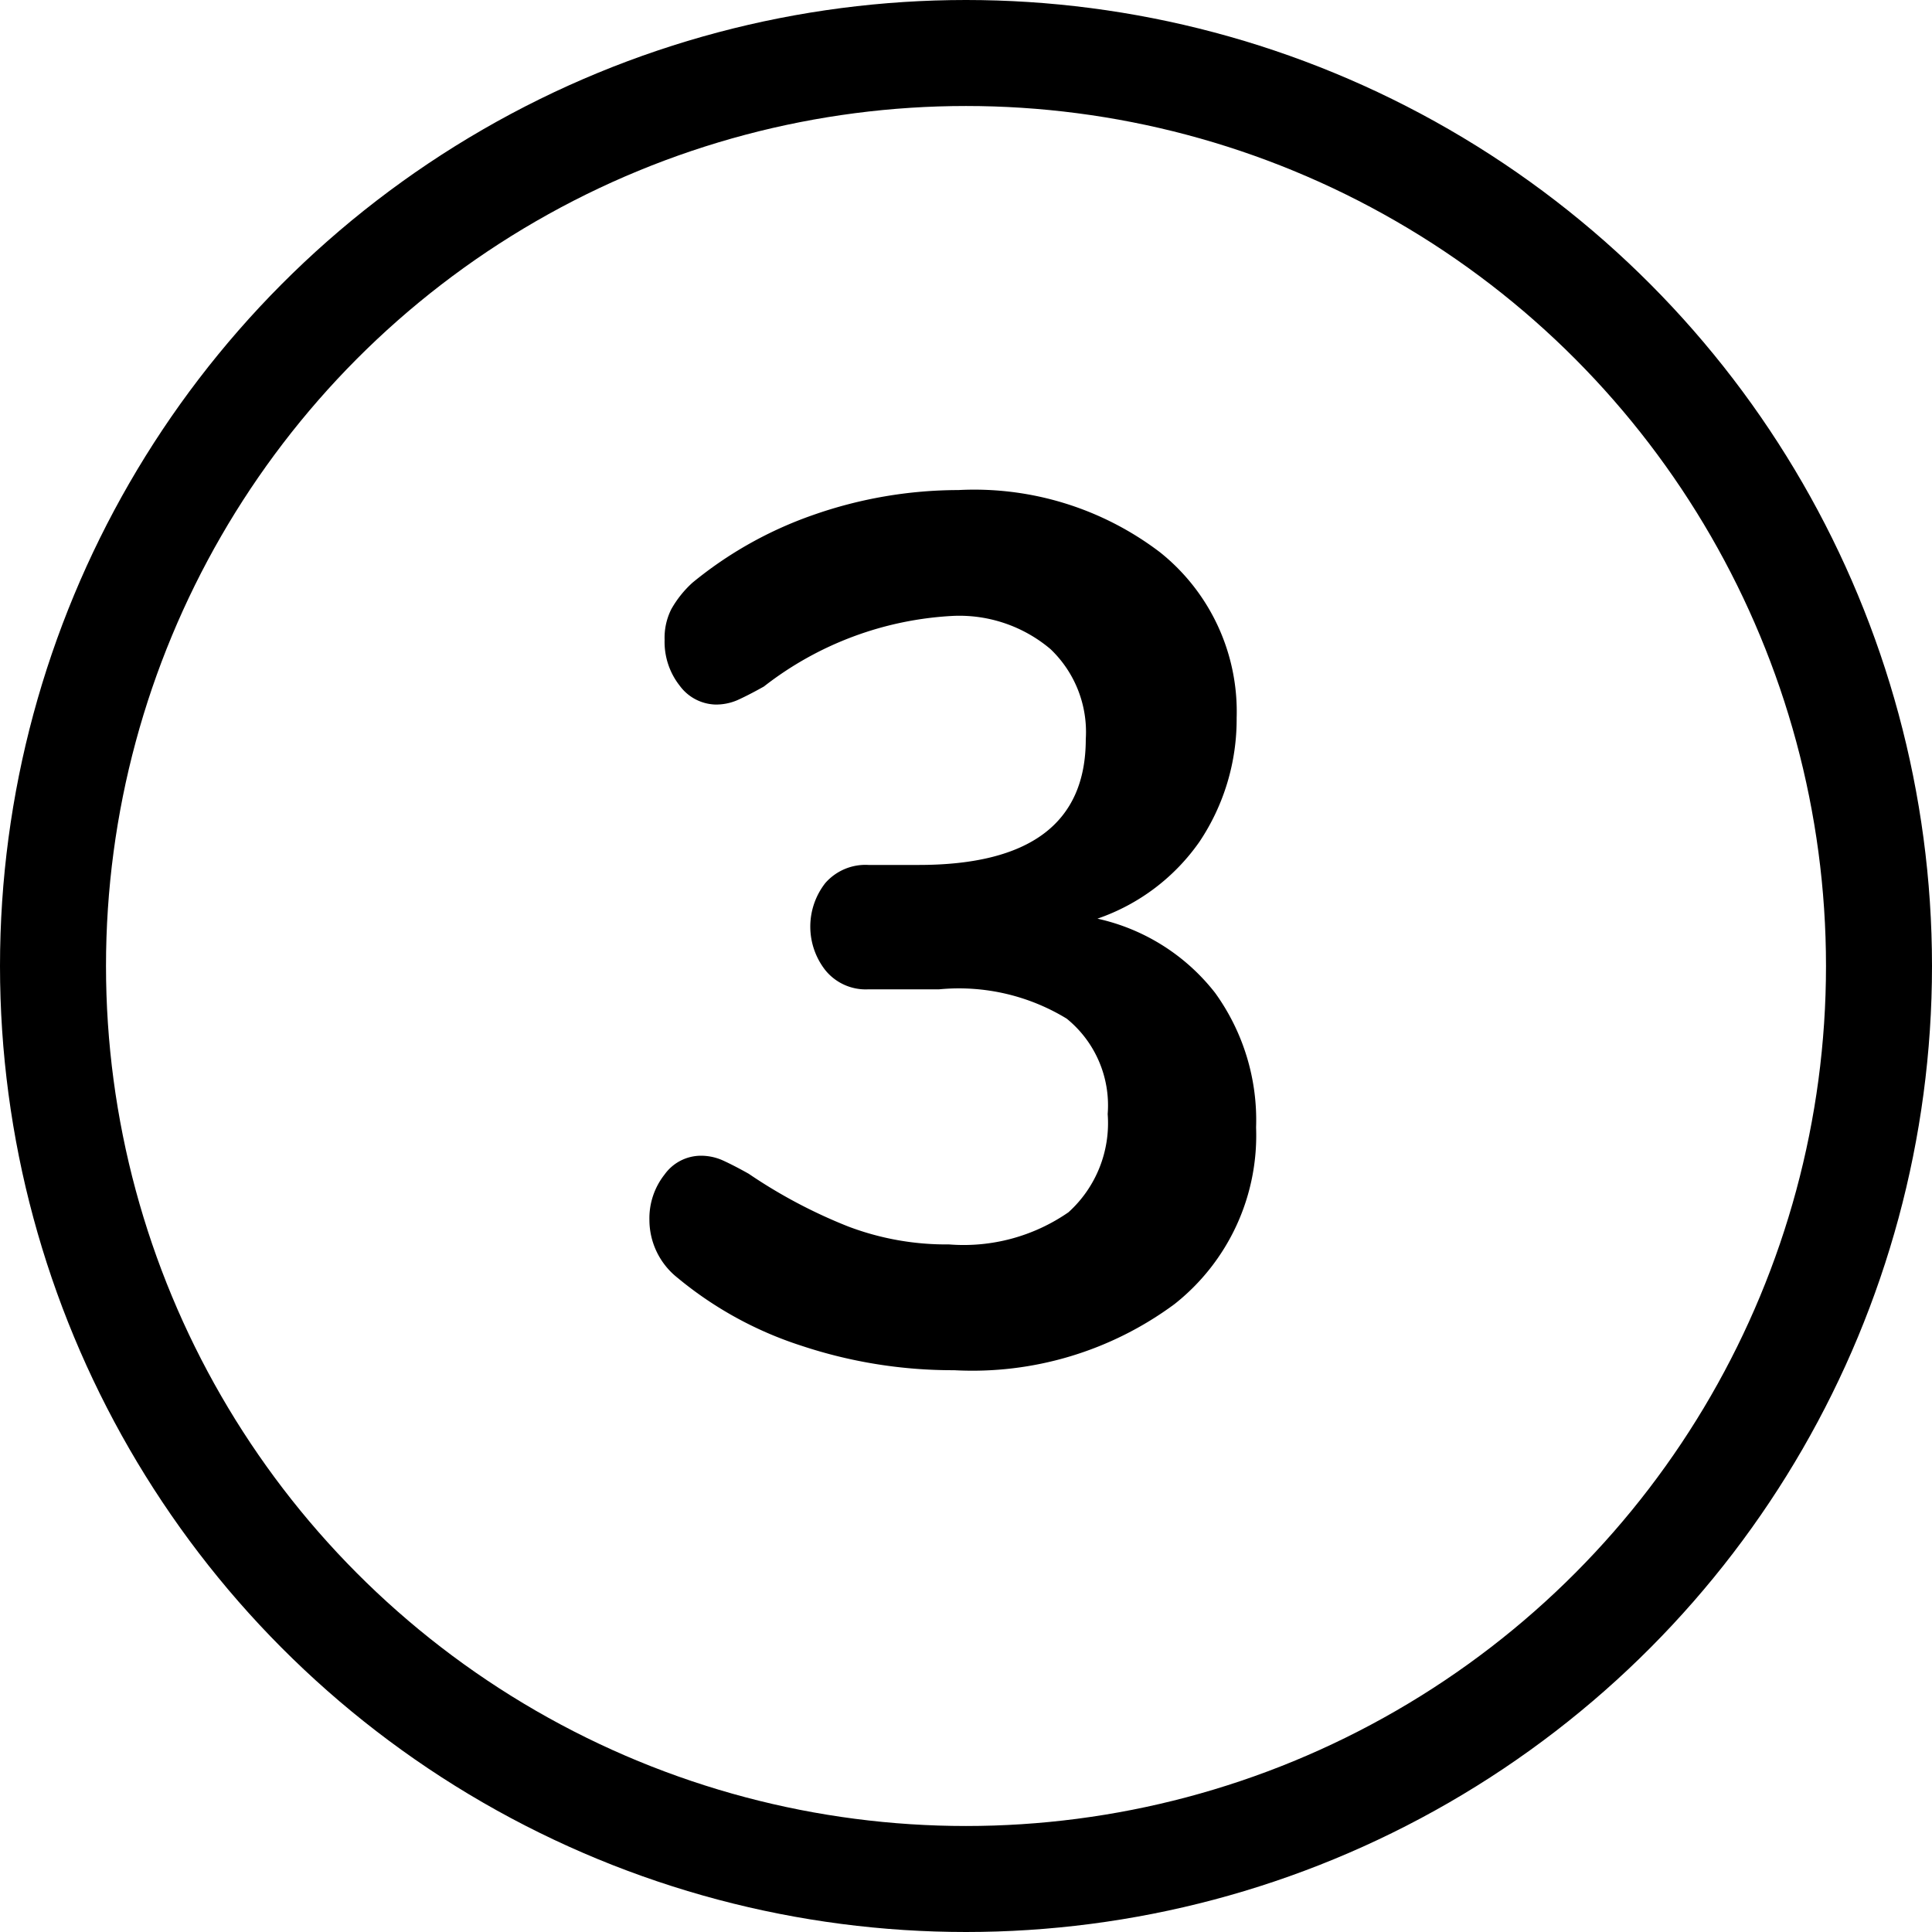<?xml version="1.0" encoding="UTF-8"?> <svg xmlns="http://www.w3.org/2000/svg" width="54.68" height="54.68" viewBox="0 0 54.68 54.68"><defs><style>.cls-1{fill:none;stroke:#000;stroke-miterlimit:10;stroke-width:3px;}</style></defs><g id="Layer_2" data-name="Layer 2"><g id="Layer_1-2" data-name="Layer 1"><circle class="cls-1" cx="27.34" cy="27.34" r="25.84"></circle><path d="M34.39,28.1a6.15,6.15,0,0,1,1.16,3.81,6.08,6.08,0,0,1-2.31,5A9.62,9.62,0,0,1,27,38.78a13.55,13.55,0,0,1-4.31-.69,10.56,10.56,0,0,1-3.52-1.93,2.09,2.09,0,0,1-.79-1.63,2,2,0,0,1,.43-1.29,1.27,1.27,0,0,1,1-.53,1.52,1.52,0,0,1,.62.12c.18.08.44.21.76.39A14.52,14.52,0,0,0,24,34.71a7.82,7.82,0,0,0,2.86.51,5.21,5.21,0,0,0,3.38-.91,3.4,3.4,0,0,0,1.11-2.78,3.16,3.16,0,0,0-1.16-2.7A5.86,5.86,0,0,0,26.58,28h-2a1.47,1.47,0,0,1-1.22-.54,2,2,0,0,1,0-2.47,1.51,1.51,0,0,1,1.22-.51H26q4.73,0,4.73-3.56a3.24,3.24,0,0,0-1-2.55A4,4,0,0,0,27,17.43a9.49,9.49,0,0,0-5.38,2c-.32.18-.58.31-.76.39a1.52,1.52,0,0,1-.62.12,1.3,1.3,0,0,1-1-.53,2,2,0,0,1-.43-1.3,1.8,1.8,0,0,1,.19-.87,3,3,0,0,1,.6-.75A11.15,11.15,0,0,1,23,14.58a12.44,12.44,0,0,1,4.12-.71,8.68,8.68,0,0,1,5.71,1.76A5.77,5.77,0,0,1,35,20.32a6.23,6.23,0,0,1-1.05,3.5A5.83,5.83,0,0,1,31.06,26,5.81,5.81,0,0,1,34.39,28.1Z"></path></g></g></svg> 